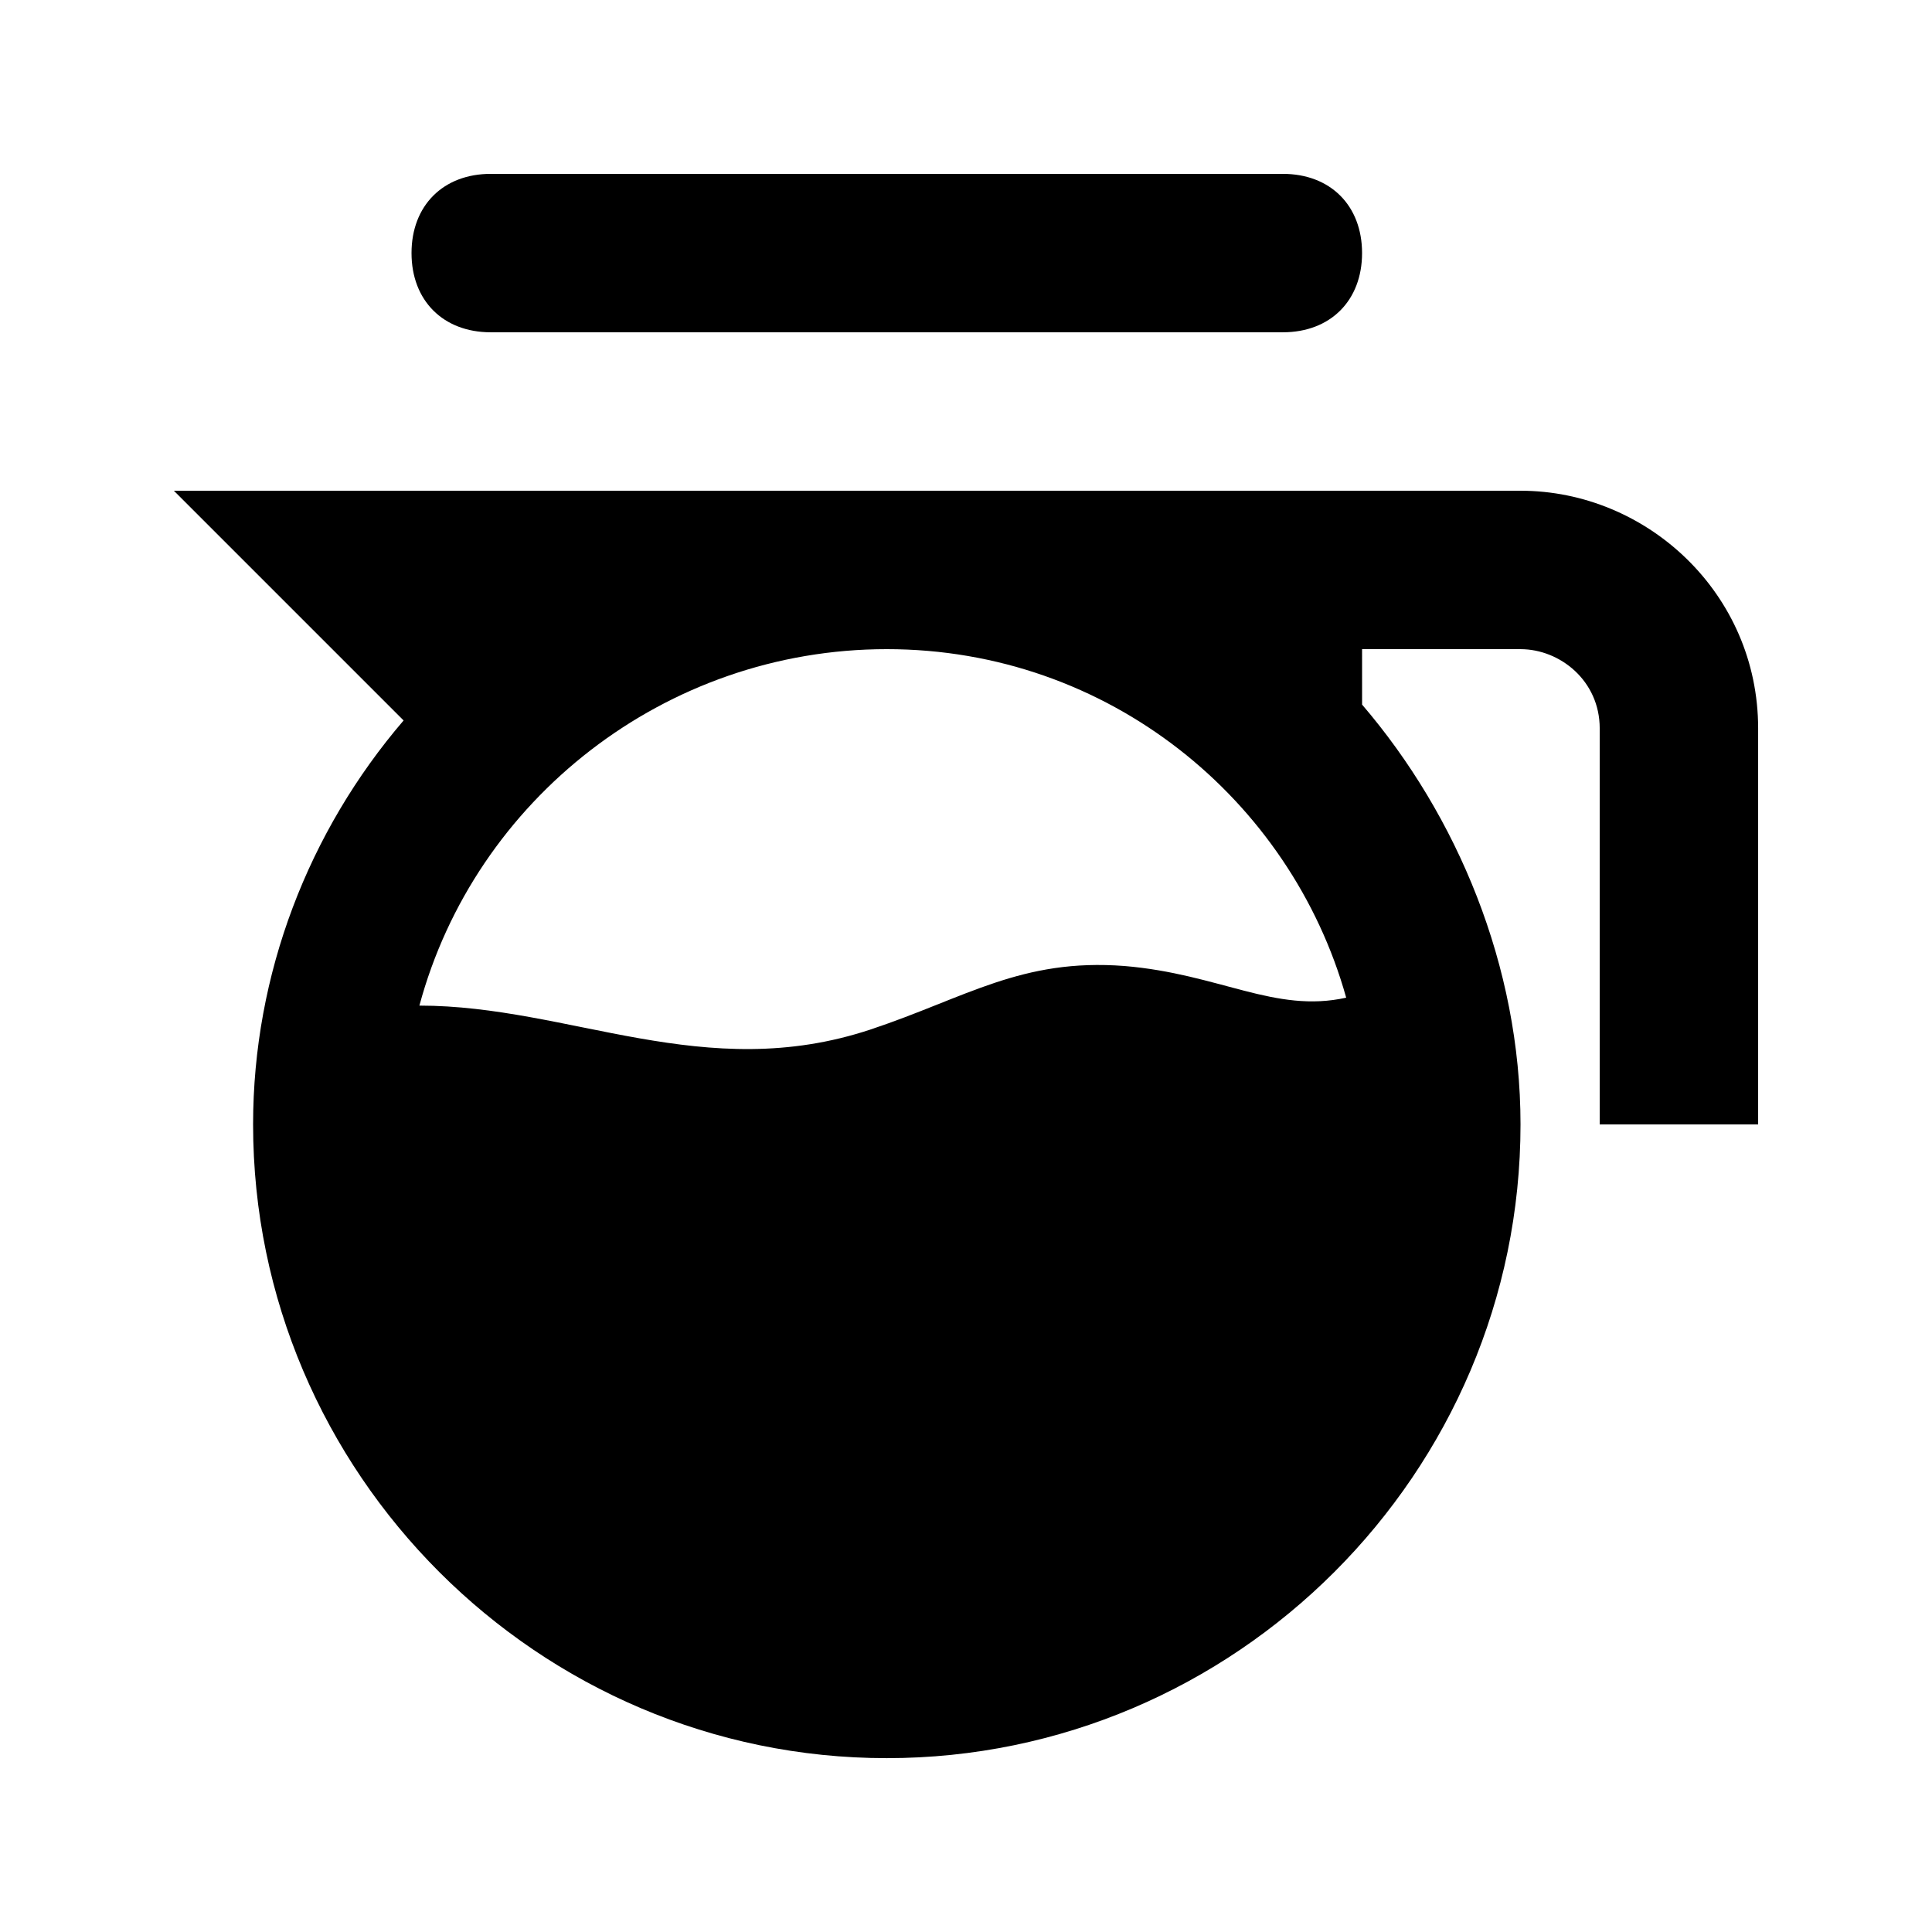 <?xml version="1.0" encoding="UTF-8"?>
<!-- Uploaded to: SVG Repo, www.svgrepo.com, Generator: SVG Repo Mixer Tools -->
<svg fill="#000000" width="800px" height="800px" version="1.1" viewBox="144 144 512 512" xmlns="http://www.w3.org/2000/svg">
 <g>
  <path d="m274.05 232.06h209.92c12.594 0 20.992-8.398 20.992-20.992s-8.398-20.992-20.992-20.992h-209.92c-12.598 0-20.992 8.398-20.992 20.992s8.395 20.992 20.992 20.992z"/>
  <path d="m546.94 274.05h-356.86l60.879 60.879c-25.191 29.387-39.887 67.172-39.887 107.06 0 92.363 75.57 167.94 167.94 167.94 92.363 0 167.94-75.57 167.94-167.94 0-41.984-16.793-81.867-41.984-111.26l-0.004-14.695h41.984c10.496 0 20.992 8.398 20.992 20.992v104.96h41.984v-104.96c0-35.688-29.387-62.977-62.977-62.977zm-104.96 125.95c-27.289-2.098-41.984 8.398-67.176 16.793-44.082 14.695-79.77-6.297-119.66-6.297 14.695-54.582 65.078-94.465 123.86-94.465 58.777 0 107.06 39.887 121.75 92.363-18.895 4.199-33.59-6.297-58.777-8.395z"/>
 </g>
</svg>